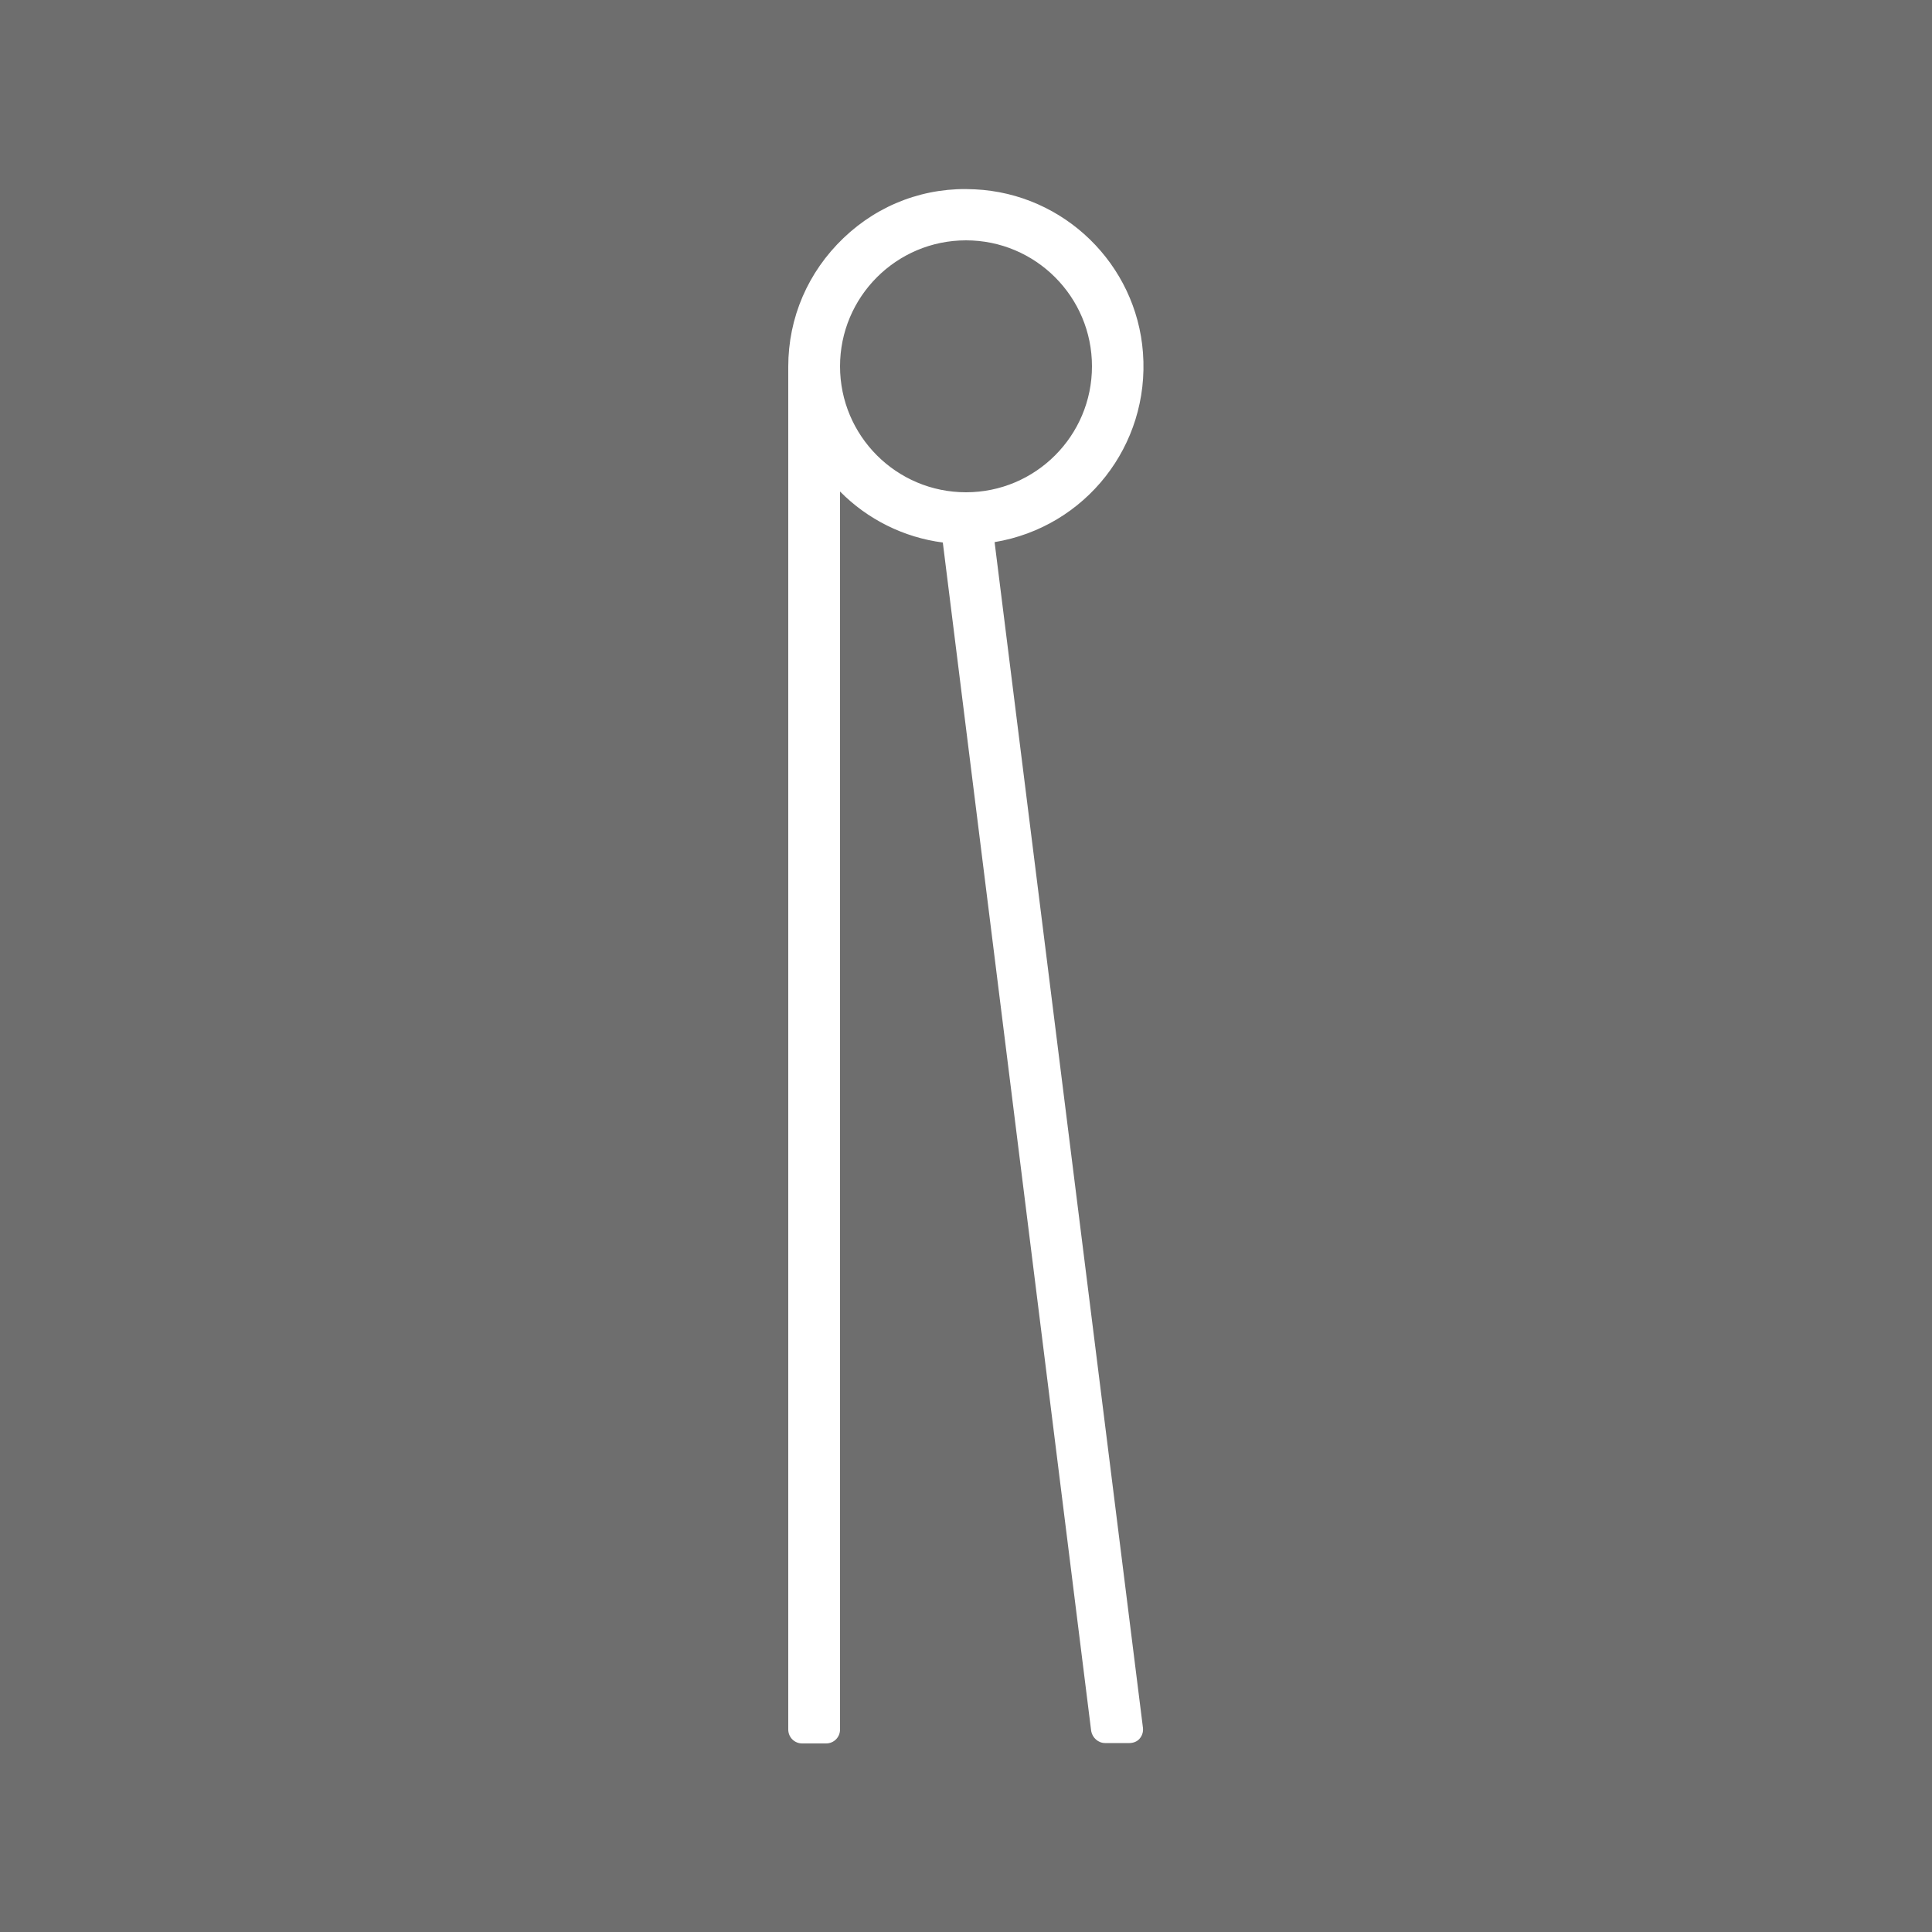 <?xml version="1.0" encoding="utf-8"?>
<!-- Generator: Adobe Illustrator 27.5.0, SVG Export Plug-In . SVG Version: 6.00 Build 0)  -->
<svg version="1.1" id="レイヤー_1" xmlns="http://www.w3.org/2000/svg" xmlns:xlink="http://www.w3.org/1999/xlink" x="0px"
	 y="0px" viewBox="0 0 50 50" style="enable-background:new 0 0 50 50;" xml:space="preserve">
<style type="text/css">
	.st0{fill:#C8C8C9;}
	.st1{fill:#FFFFFF;}
	.st2{fill:#6E6E6E;}
	.st3{fill:#040000;}
	.st4{fill:#231815;}
	.st5{fill:#6F6E6E;}
	.st6{fill:none;stroke:#6F6E6E;stroke-width:1.5;stroke-linecap:round;stroke-miterlimit:10;}
</style>
<rect class="st2" width="50" height="50"/>
<g>
	<path class="st1" d="M29.34,44.74l-3.86-30.86c-0.01-0.04,0.02-0.08,0.07-0.09c2.25-0.28,3.97-2.29,3.79-4.65
		c-0.16-2.16-1.95-3.89-4.11-4c-2.5-0.12-4.57,1.87-4.57,4.34v35.27c0,0.06,0.05,0.1,0.1,0.1h0.62c0.06,0,0.1-0.05,0.1-0.1V12.03
		c0.71,0.98,1.82,1.65,3.08,1.78c0.04,0,0.06,0.03,0.07,0.07l0.46,3.67l3.4,27.23c0.01,0.05,0.05,0.09,0.1,0.09h0.63
		C29.29,44.86,29.34,44.81,29.34,44.74z M25,13c-1.94,0-3.51-1.58-3.51-3.51S23.06,5.97,25,5.97s3.51,1.58,3.51,3.51S26.94,13,25,13
		z"/>
	<path class="st1" d="M29.23,45.11H28.6c-0.18,0-0.33-0.14-0.36-0.31L24.4,14.04c-1.01-0.13-1.95-0.6-2.66-1.32v32.04
		c0,0.2-0.16,0.36-0.36,0.36h-0.62c-0.2,0-0.36-0.16-0.36-0.36V9.49c0-1.27,0.51-2.45,1.43-3.33c0.92-0.88,2.13-1.33,3.4-1.26
		c2.31,0.11,4.18,1.94,4.35,4.23c0.18,2.4-1.49,4.51-3.84,4.9l3.84,30.69c0.01,0.1-0.02,0.2-0.09,0.28
		C29.43,45.07,29.33,45.11,29.23,45.11z M28.74,44.61h0.33l-3.84-30.69c-0.02-0.18,0.11-0.35,0.29-0.37
		c2.17-0.27,3.74-2.2,3.57-4.38c-0.15-2.01-1.86-3.67-3.87-3.77C24.07,5.34,23,5.74,22.18,6.52c-0.82,0.78-1.27,1.83-1.27,2.96
		v35.12h0.33V11.25l0.46,0.63c0.69,0.95,1.75,1.56,2.9,1.67c0.15,0.02,0.28,0.13,0.3,0.29L28.74,44.61z M25,13.25
		c-2.08,0-3.77-1.69-3.77-3.77c0-2.08,1.69-3.77,3.77-3.77c2.08,0,3.77,1.69,3.77,3.77C28.77,11.56,27.08,13.25,25,13.25z M25,6.22
		c-1.8,0-3.26,1.46-3.26,3.26s1.46,3.26,3.26,3.26c1.8,0,3.26-1.46,3.26-3.26S26.8,6.22,25,6.22z"/>
</g>
</svg>
